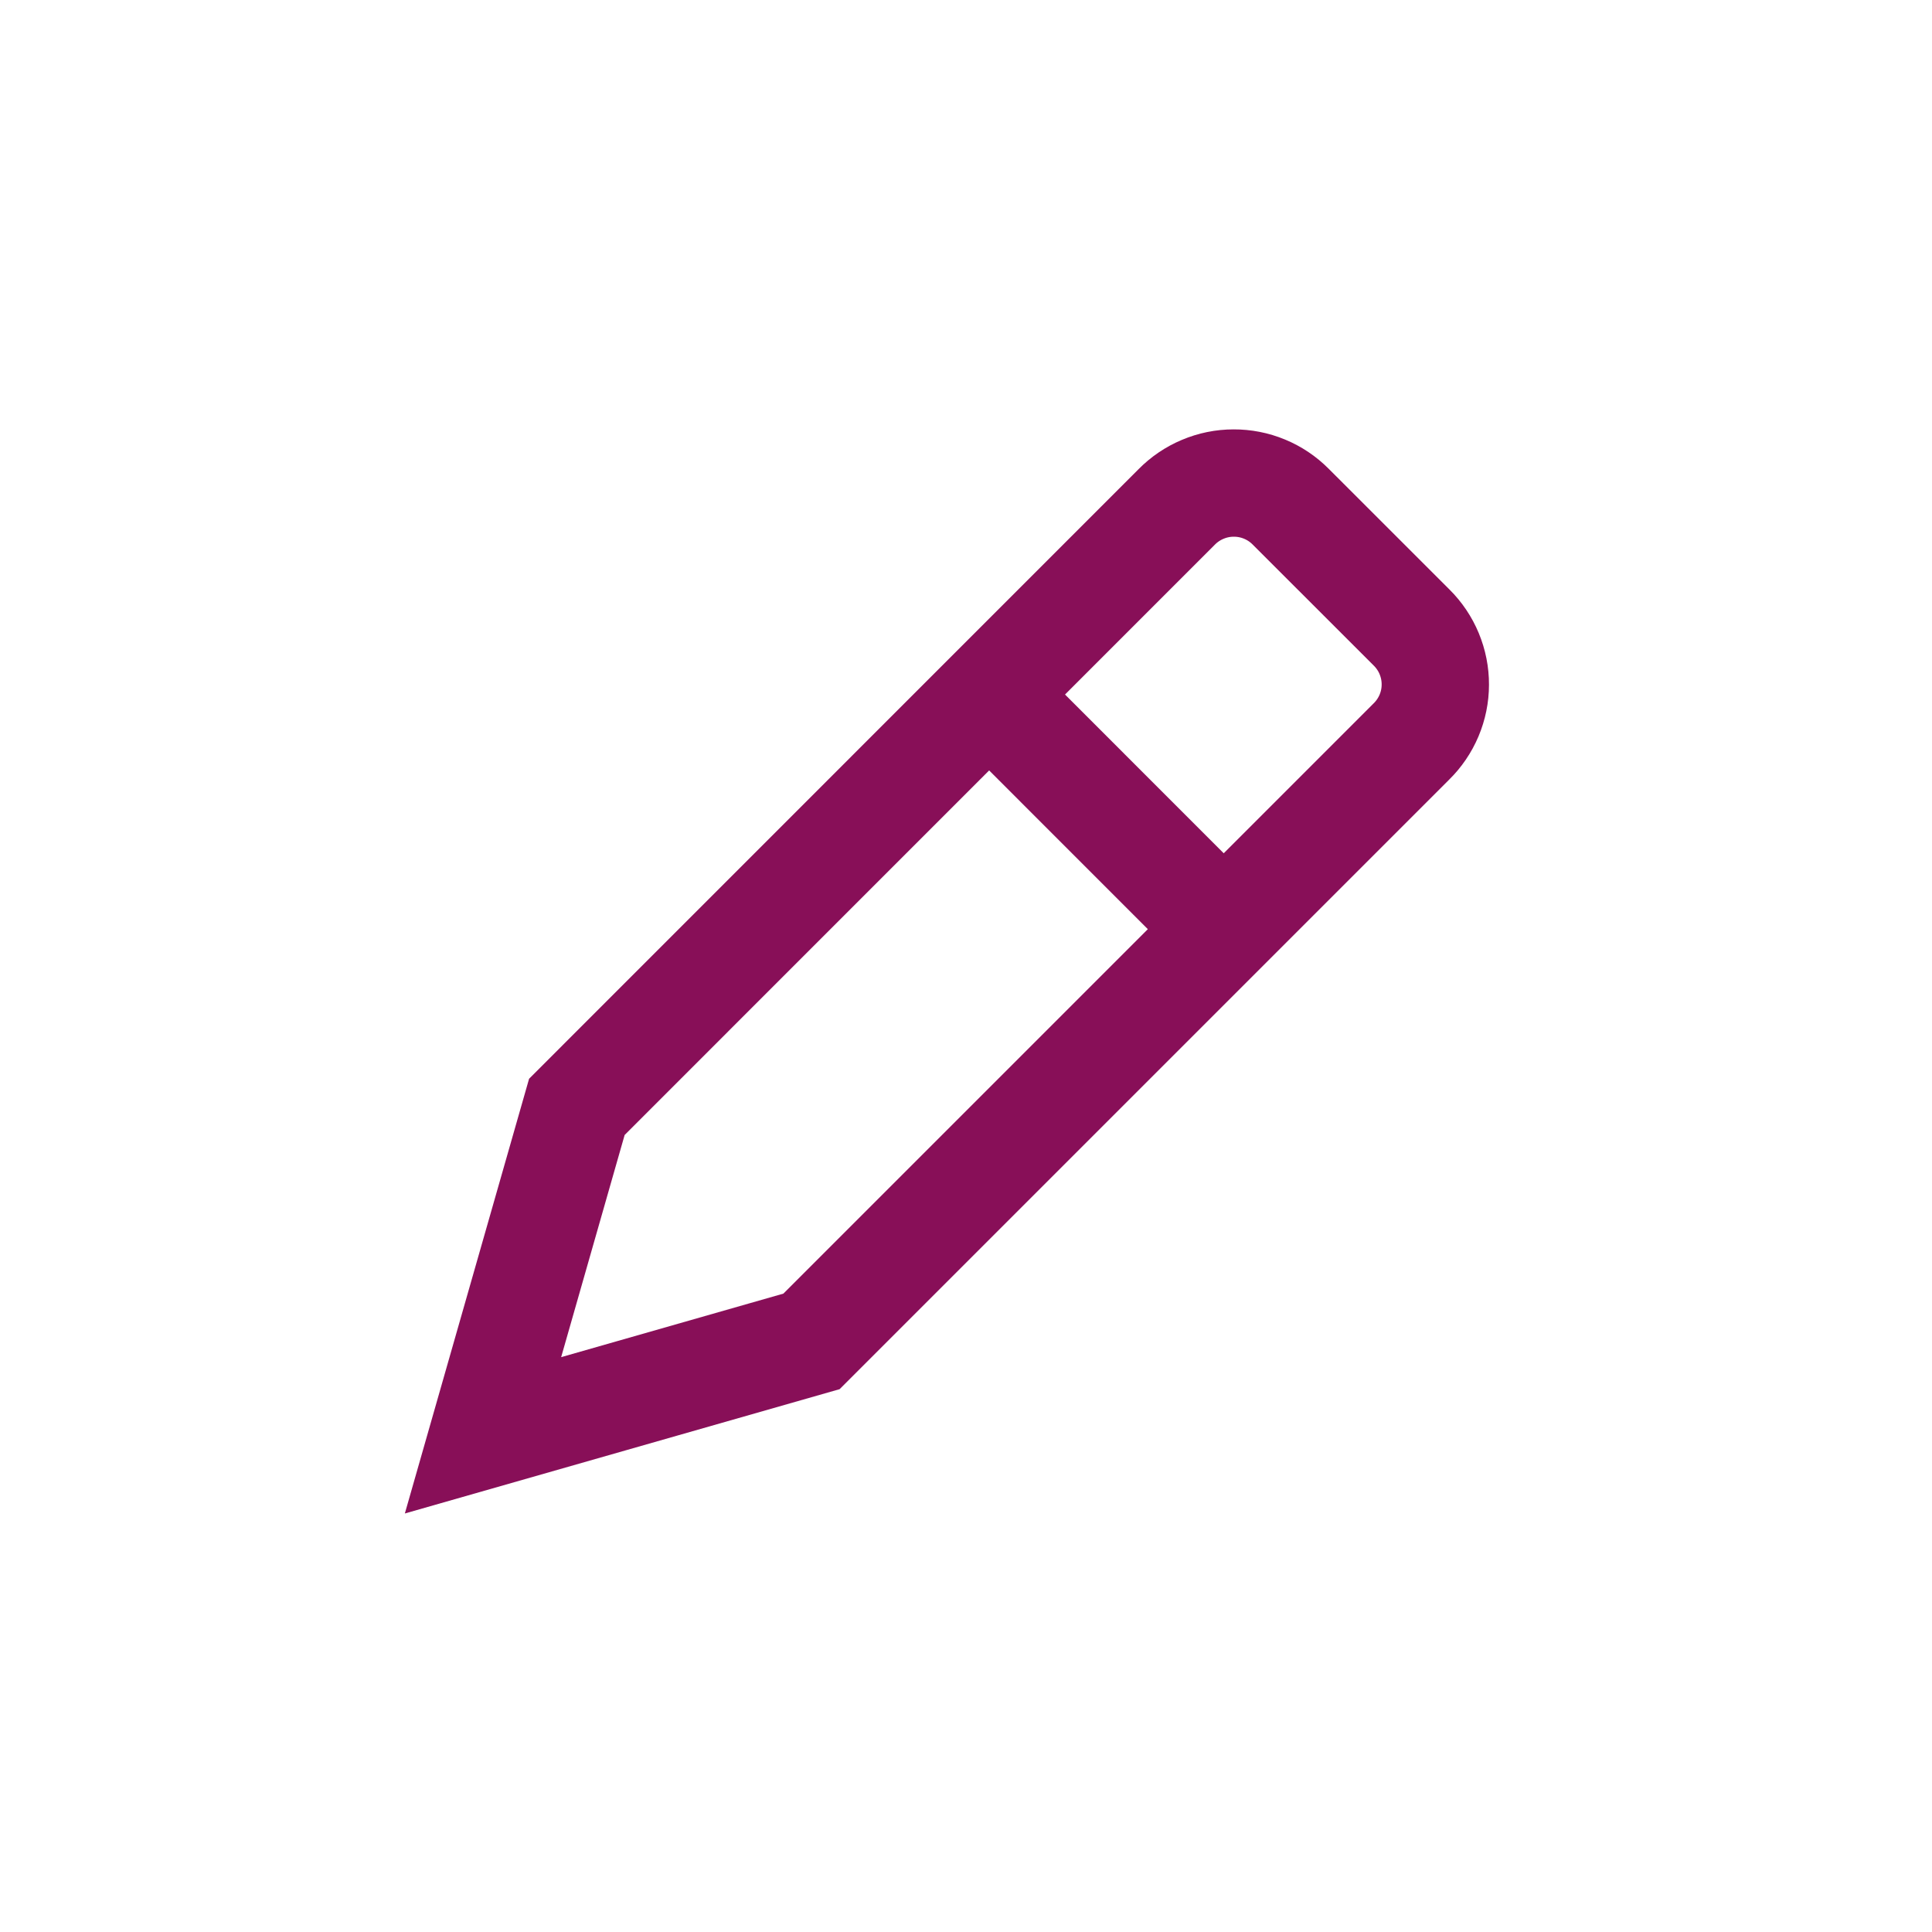 <?xml version="1.0" encoding="UTF-8"?> <svg xmlns="http://www.w3.org/2000/svg" width="36" height="36" viewBox="0 0 36 36" fill="none"><path d="M17.994 12.504L23.239 17.751M26.304 11.694C26.444 11.833 26.556 11.999 26.631 12.181C26.707 12.364 26.746 12.56 26.745 12.757C26.745 12.955 26.705 13.15 26.628 13.333C26.551 13.515 26.439 13.68 26.298 13.818L15.121 24.995L9 26.745L10.749 20.625L21.925 9.447C22.064 9.306 22.229 9.194 22.411 9.118C22.593 9.041 22.788 9.001 22.986 9.001C23.183 9 23.379 9.038 23.562 9.114C23.744 9.189 23.91 9.3 24.049 9.44L26.304 11.694Z" stroke="#880F58" stroke-width="2"></path></svg> 